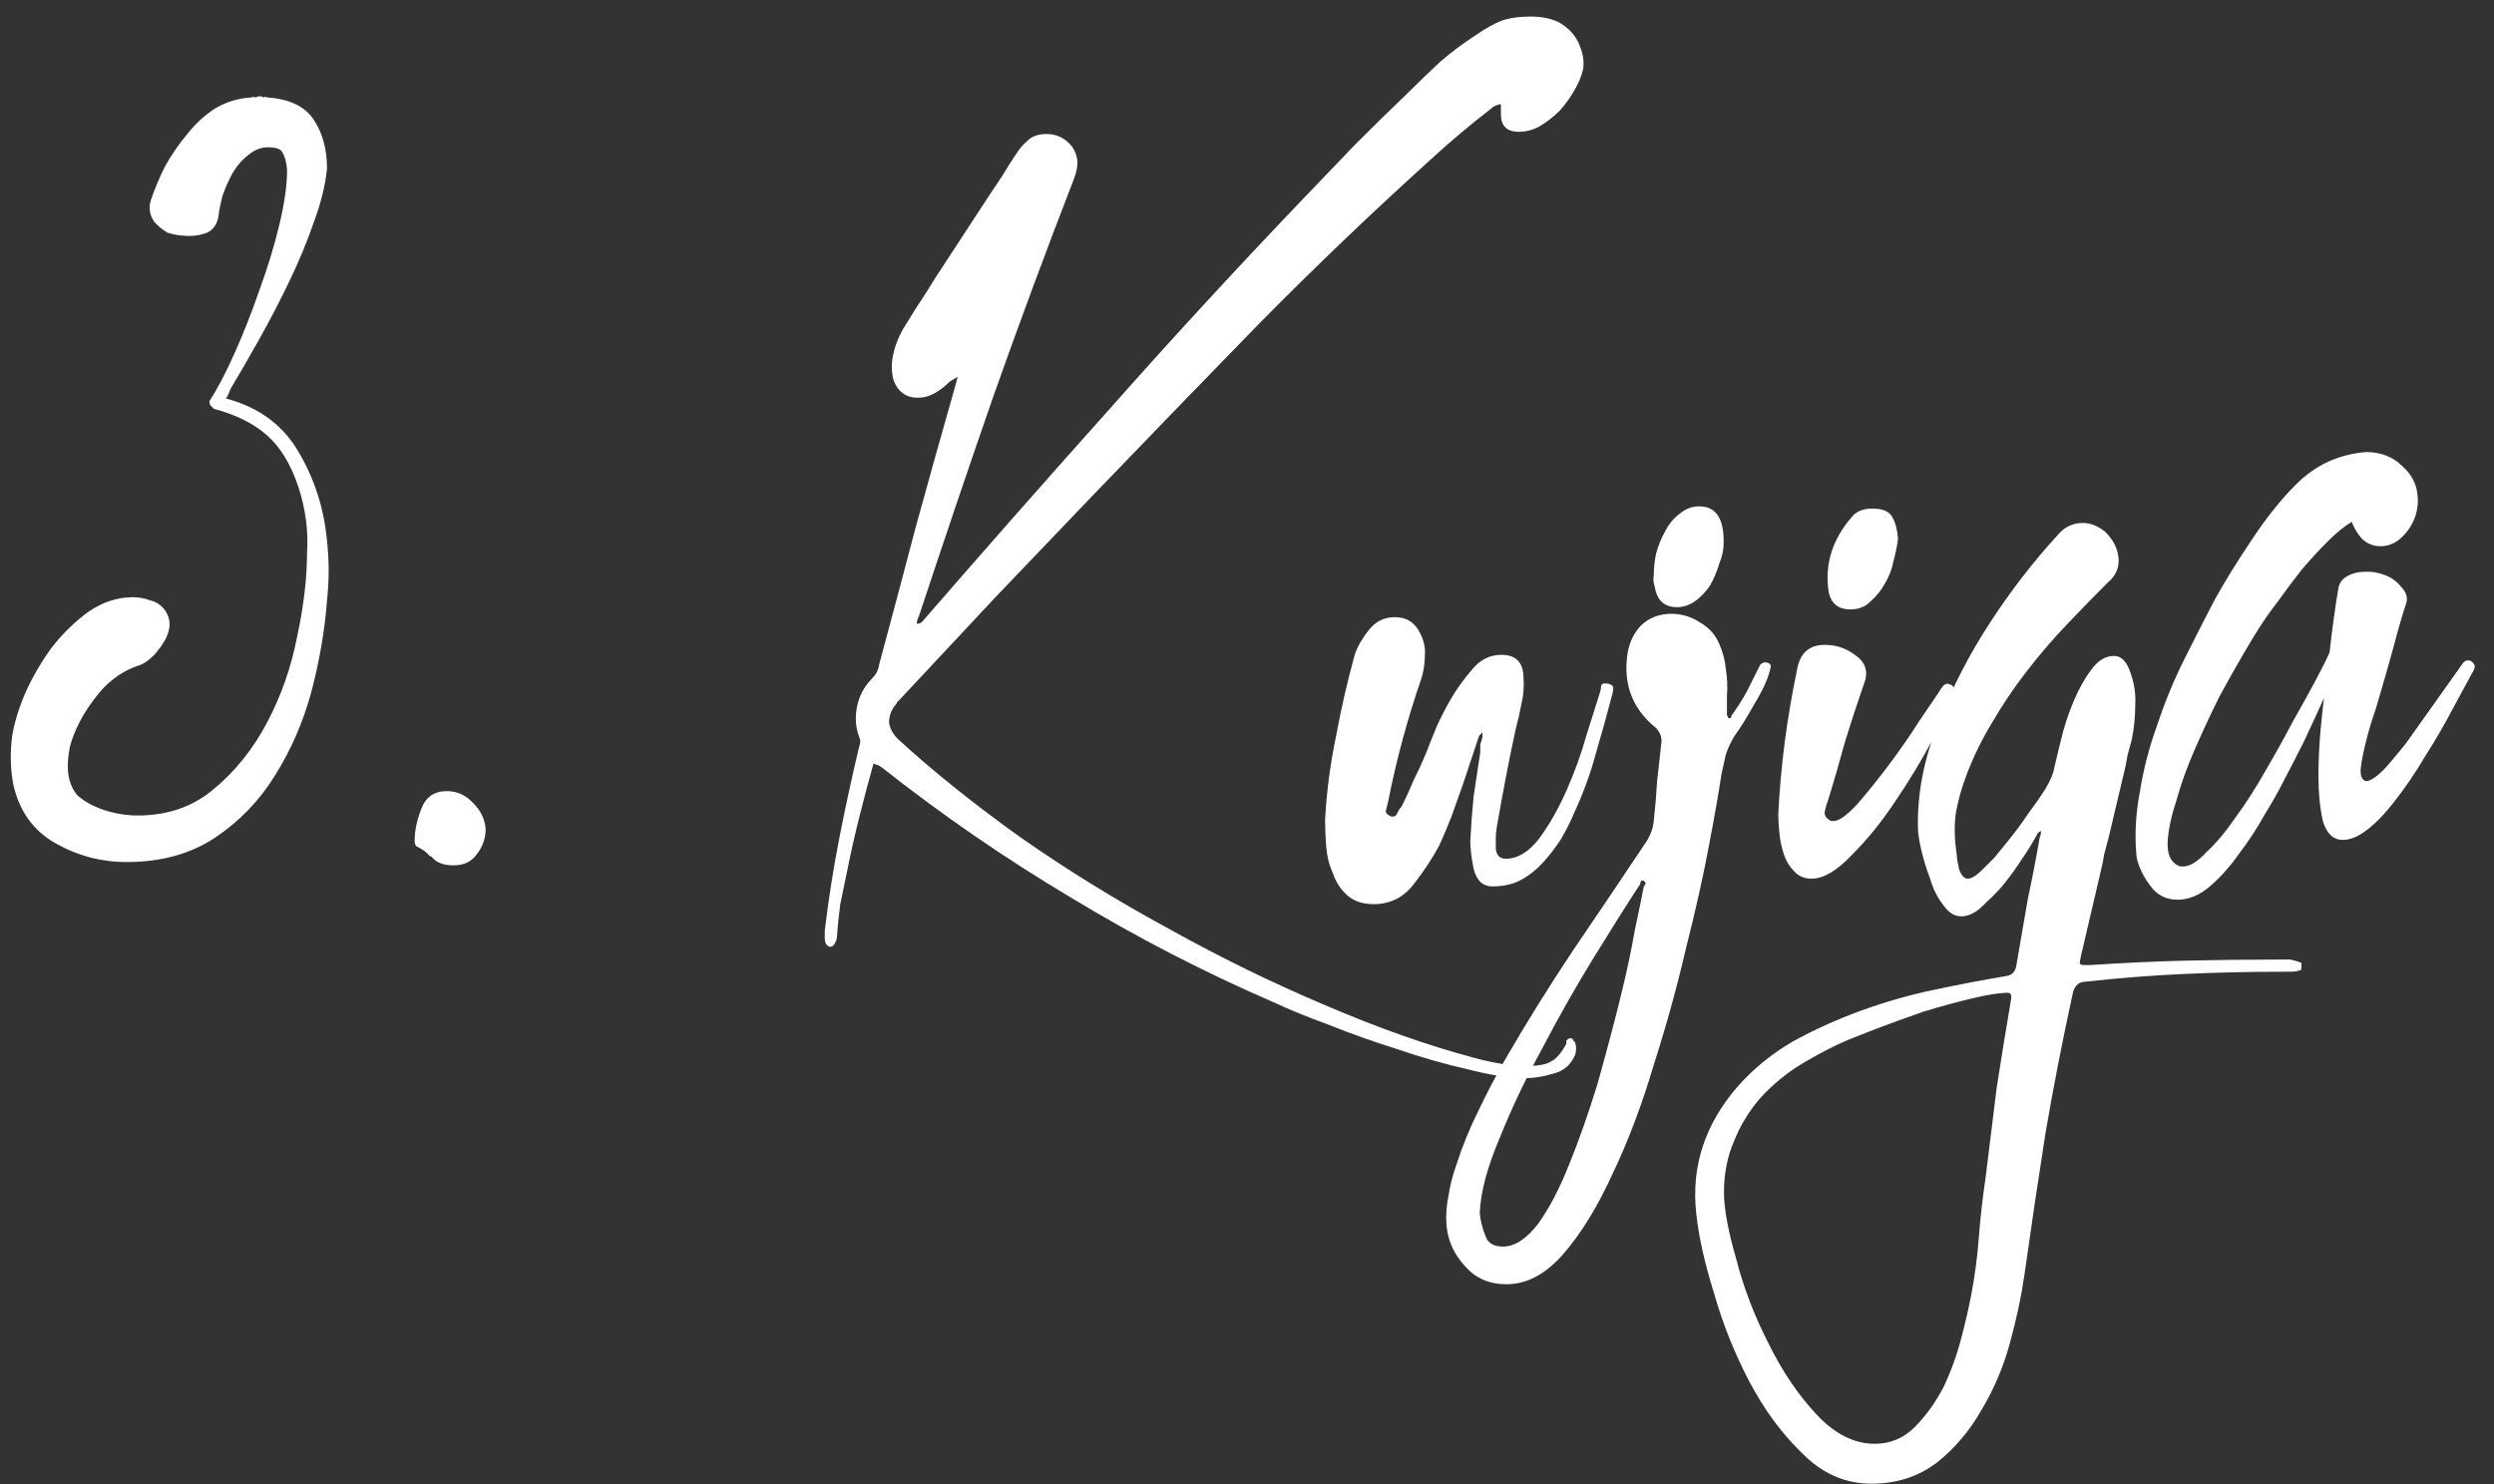<svg width="126" height="75" viewBox="0 0 126 75" fill="none" xmlns="http://www.w3.org/2000/svg"><rect x="0" y="0" width="126" height="75" fill="#333333" stroke="none"/><path d="M12.712 4.924C12.787 4.887 12.843 4.887 12.88 4.924C12.917 4.924 12.973 4.905 13.048 4.868H13.216C13.253 4.905 13.291 4.924 13.328 4.924C13.365 4.887 13.421 4.887 13.496 4.924C14.616 4.999 15.4 5.372 15.848 6.044C16.296 6.716 16.52 7.537 16.52 8.508C16.445 9.329 16.221 10.244 15.848 11.252C15.512 12.223 15.101 13.212 14.616 14.22C14.131 15.228 13.627 16.199 13.104 17.132C12.581 18.065 12.096 18.905 11.648 19.652C11.611 19.764 11.555 19.895 11.48 20.044C11.405 20.119 11.405 20.156 11.48 20.156C13.123 20.604 14.336 21.519 15.12 22.9C15.904 24.244 16.371 25.719 16.52 27.324C16.632 28.332 16.632 29.34 16.52 30.348C16.408 31.841 16.147 33.372 15.736 34.94C15.325 36.471 14.709 37.889 13.888 39.196C13.104 40.465 12.096 41.511 10.864 42.332C9.632 43.153 8.139 43.564 6.384 43.564C5.115 43.564 3.92 43.247 2.8 42.612C1.68 41.977 0.971 40.988 0.672 39.644C0.523 38.86 0.504 38.039 0.616 37.18C0.728 36.508 0.952 35.78 1.288 34.996C1.661 34.175 2.109 33.409 2.632 32.7C3.192 31.991 3.808 31.393 4.48 30.908C5.189 30.423 5.936 30.18 6.72 30.18C7.019 30.18 7.317 30.236 7.616 30.348C7.915 30.423 8.157 30.591 8.344 30.852C8.568 31.188 8.624 31.543 8.512 31.916C8.437 32.215 8.232 32.569 7.896 32.98C7.56 33.353 7.243 33.577 6.944 33.652C6.085 33.951 5.357 34.511 4.76 35.332C4.163 36.116 3.752 36.919 3.528 37.74C3.416 38.337 3.397 38.841 3.472 39.252C3.547 39.625 3.696 39.943 3.92 40.204C4.181 40.428 4.48 40.615 4.816 40.764C5.152 40.913 5.507 41.025 5.88 41.1C6.253 41.175 6.608 41.212 6.944 41.212C8.475 41.212 9.763 40.764 10.808 39.868C11.891 38.972 12.787 37.852 13.496 36.508C14.205 35.164 14.709 33.727 15.008 32.196C15.344 30.628 15.512 29.209 15.512 27.94C15.549 27.38 15.531 26.82 15.456 26.26C15.381 25.7 15.251 25.14 15.064 24.58C14.691 23.46 14.168 22.601 13.496 22.004C12.824 21.407 11.928 20.959 10.808 20.66L10.64 20.492C10.603 20.455 10.584 20.38 10.584 20.268C10.995 19.633 11.424 18.812 11.872 17.804C12.32 16.796 12.731 15.751 13.104 14.668C13.515 13.548 13.851 12.447 14.112 11.364C14.373 10.281 14.504 9.348 14.504 8.564C14.467 8.191 14.392 7.911 14.28 7.724C14.205 7.537 13.963 7.444 13.552 7.444C13.179 7.444 12.843 7.575 12.544 7.836C12.245 8.06 11.984 8.359 11.76 8.732C11.573 9.068 11.405 9.441 11.256 9.852C11.144 10.263 11.069 10.636 11.032 10.972C10.957 11.345 10.771 11.607 10.472 11.756C10.173 11.868 9.875 11.924 9.576 11.924C9.165 11.924 8.792 11.868 8.456 11.756C8.157 11.569 7.933 11.383 7.784 11.196C7.56 10.86 7.504 10.505 7.616 10.132C7.803 9.572 8.045 8.993 8.344 8.396C8.68 7.799 9.053 7.257 9.464 6.772C9.875 6.249 10.341 5.82 10.864 5.484C11.424 5.148 12.04 4.961 12.712 4.924ZM22.574 39.98C23.096 39.98 23.544 40.185 23.918 40.596C24.291 40.969 24.496 41.399 24.534 41.884C24.534 42.369 24.384 42.799 24.086 43.172C23.824 43.545 23.432 43.732 22.91 43.732C22.499 43.732 22.182 43.639 21.958 43.452L21.79 43.284C21.752 43.284 21.715 43.265 21.678 43.228C21.566 43.079 21.36 42.929 21.062 42.78C20.987 42.743 20.95 42.649 20.95 42.5C20.95 41.977 21.062 41.436 21.286 40.876C21.51 40.279 21.939 39.98 22.574 39.98ZM75.828 5.26C75.604 5.297 75.418 5.391 75.268 5.54C74.783 5.913 74.298 6.305 73.812 6.716C73.364 7.089 72.916 7.481 72.468 7.892C69.444 10.617 66.495 13.436 63.62 16.348C60.783 19.26 57.964 22.172 55.164 25.084C53.522 26.801 51.898 28.5 50.292 30.18C48.724 31.86 47.119 33.577 45.476 35.332L45.308 35.5C45.308 35.537 45.29 35.575 45.252 35.612C45.028 35.873 44.916 36.172 44.916 36.508C44.954 36.807 45.103 37.087 45.364 37.348C47.156 38.991 49.228 40.652 51.58 42.332C53.932 43.975 56.415 45.505 59.028 46.924C61.642 48.38 64.274 49.668 66.924 50.788C69.612 51.945 72.151 52.841 74.54 53.476C74.951 53.588 75.38 53.681 75.828 53.756C76.276 53.831 76.724 53.868 77.172 53.868C77.732 53.868 78.124 53.793 78.348 53.644C78.61 53.532 78.871 53.233 79.132 52.748C79.132 52.673 79.132 52.617 79.132 52.58C79.17 52.58 79.188 52.561 79.188 52.524C79.3 52.449 79.394 52.449 79.468 52.524C79.468 52.561 79.506 52.617 79.58 52.692C79.655 52.953 79.636 53.196 79.524 53.42C79.3 53.868 78.946 54.148 78.46 54.26C77.975 54.409 77.508 54.484 77.06 54.484C76.276 54.484 75.306 54.335 74.148 54.036C72.991 53.775 71.815 53.439 70.62 53.028C69.426 52.655 68.268 52.244 67.148 51.796C66.028 51.385 65.114 51.012 64.404 50.676C60.858 49.145 57.423 47.372 54.1 45.356C50.778 43.377 47.604 41.193 44.58 38.804L44.412 38.692C44.338 38.655 44.282 38.636 44.244 38.636C44.244 38.636 44.207 38.617 44.132 38.58C43.871 39.513 43.628 40.428 43.404 41.324C43.18 42.22 42.975 43.135 42.788 44.068C42.676 44.591 42.564 45.132 42.452 45.692C42.378 46.252 42.322 46.793 42.284 47.316C42.284 47.465 42.228 47.615 42.116 47.764C42.004 47.876 41.892 47.876 41.78 47.764C41.706 47.689 41.668 47.577 41.668 47.428V47.036C41.855 45.468 42.098 43.919 42.396 42.388C42.695 40.857 43.031 39.308 43.404 37.74C43.479 37.553 43.479 37.385 43.404 37.236C43.292 36.937 43.236 36.639 43.236 36.34C43.236 35.519 43.516 34.828 44.076 34.268C44.263 34.081 44.375 33.857 44.412 33.596C45.047 31.244 45.663 28.929 46.26 26.652C46.895 24.337 47.548 22.004 48.22 19.652L48.388 19.036C48.276 19.111 48.183 19.167 48.108 19.204C48.034 19.241 47.959 19.297 47.884 19.372C47.698 19.559 47.474 19.727 47.212 19.876C46.951 20.025 46.671 20.1 46.372 20.1C45.775 20.1 45.364 19.801 45.14 19.204C45.028 18.756 45.028 18.308 45.14 17.86C45.252 17.337 45.495 16.796 45.868 16.236C46.092 15.863 46.316 15.508 46.54 15.172C46.764 14.836 46.988 14.481 47.212 14.108L49.956 9.908C50.18 9.572 50.404 9.236 50.628 8.9C50.852 8.527 51.076 8.172 51.3 7.836C51.487 7.537 51.692 7.295 51.916 7.108C52.14 6.884 52.458 6.772 52.868 6.772C53.279 6.772 53.634 6.903 53.932 7.164C54.231 7.425 54.399 7.761 54.436 8.172C54.436 8.433 54.38 8.713 54.268 9.012C52.85 12.671 51.487 16.348 50.18 20.044C48.911 23.703 47.66 27.399 46.428 31.132C46.354 31.281 46.316 31.412 46.316 31.524C46.428 31.524 46.522 31.487 46.596 31.412C49.77 27.753 52.943 24.151 56.116 20.604C59.29 17.02 62.556 13.473 65.916 9.964C66.775 9.068 67.634 8.172 68.492 7.276C69.388 6.38 70.284 5.503 71.18 4.644C71.703 4.121 72.226 3.617 72.748 3.132C73.308 2.647 73.906 2.199 74.54 1.788C75.026 1.452 75.455 1.209 75.828 1.06C76.239 0.911 76.743 0.836 77.34 0.836C77.863 0.836 78.33 0.929 78.74 1.116C79.263 1.415 79.618 1.807 79.804 2.292C79.991 2.74 80.047 3.151 79.972 3.524C79.898 3.86 79.748 4.215 79.524 4.588C79.338 4.924 79.095 5.26 78.796 5.596C78.498 5.895 78.162 6.156 77.788 6.38C77.452 6.567 77.098 6.66 76.724 6.66C76.127 6.66 75.828 6.361 75.828 5.764V5.26ZM71.817 34.268C71.107 36.321 70.547 38.393 70.136 40.484C70.099 40.633 70.062 40.783 70.025 40.932C69.987 41.044 70.043 41.137 70.192 41.212C70.23 41.249 70.286 41.268 70.361 41.268C70.472 41.268 70.547 41.212 70.585 41.1C70.659 40.951 70.734 40.839 70.808 40.764C71.032 40.316 71.238 39.868 71.424 39.42C71.648 38.972 71.854 38.524 72.04 38.076C72.227 37.591 72.414 37.124 72.6 36.676C72.825 36.191 73.067 35.724 73.329 35.276C73.59 34.828 73.926 34.361 74.337 33.876C74.747 33.353 75.251 33.092 75.849 33.092C76.595 33.092 76.969 33.484 76.969 34.268C77.006 34.716 76.969 35.164 76.856 35.612C76.782 36.023 76.689 36.433 76.576 36.844C76.39 37.703 76.222 38.524 76.073 39.308C75.923 40.092 75.774 40.913 75.624 41.772C75.587 41.959 75.569 42.145 75.569 42.332C75.569 42.519 75.569 42.705 75.569 42.892C75.606 43.228 75.774 43.396 76.073 43.396C76.67 43.396 77.23 43.06 77.752 42.388C78.275 41.679 78.742 40.857 79.153 39.924C79.563 38.991 79.899 38.057 80.16 37.124C80.459 36.191 80.683 35.481 80.832 34.996C80.87 34.884 80.888 34.772 80.888 34.66C80.926 34.548 81.038 34.511 81.225 34.548C81.411 34.585 81.504 34.66 81.504 34.772C81.504 34.884 81.486 34.996 81.448 35.108C81.187 36.116 80.907 37.124 80.609 38.132C80.347 39.103 79.993 40.073 79.544 41.044C79.358 41.492 79.134 41.94 78.873 42.388C78.611 42.799 78.312 43.191 77.977 43.564C77.641 43.937 77.267 44.236 76.856 44.46C76.446 44.684 75.96 44.796 75.4 44.796C74.915 44.796 74.598 44.497 74.448 43.9C74.337 43.34 74.281 42.873 74.281 42.5C74.318 41.753 74.374 41.007 74.448 40.26C74.561 39.513 74.672 38.767 74.784 38.02C74.784 37.871 74.784 37.74 74.784 37.628C74.822 37.516 74.859 37.385 74.897 37.236V37.012L74.728 37.18L73.888 39.7C73.702 40.223 73.515 40.745 73.329 41.268C73.142 41.753 72.936 42.239 72.713 42.724C72.376 43.359 71.947 44.012 71.424 44.684C70.902 45.356 70.23 45.692 69.409 45.692C68.849 45.692 68.4 45.543 68.064 45.244C67.728 44.945 67.486 44.572 67.337 44.124C67.15 43.713 67.038 43.265 67.001 42.78C66.963 42.295 66.945 41.847 66.945 41.436C67.019 40.017 67.206 38.599 67.504 37.18C67.766 35.761 68.083 34.38 68.457 33.036C68.606 32.625 68.849 32.215 69.184 31.804C69.52 31.393 69.95 31.188 70.472 31.188C71.07 31.188 71.499 31.468 71.76 32.028C71.947 32.401 72.022 32.775 71.984 33.148C71.984 33.521 71.928 33.895 71.817 34.268ZM85.847 25.588C86.705 25.588 87.116 26.223 87.079 27.492C87.079 27.791 87.004 28.127 86.855 28.5C86.743 28.873 86.593 29.228 86.407 29.564C86.22 29.863 85.977 30.124 85.679 30.348C85.38 30.572 85.063 30.684 84.727 30.684C84.092 30.684 83.719 30.348 83.607 29.676C83.532 29.452 83.513 29.247 83.551 29.06C83.551 28.724 83.588 28.369 83.663 27.996C83.775 27.585 83.924 27.212 84.111 26.876C84.297 26.503 84.54 26.204 84.839 25.98C85.137 25.719 85.473 25.588 85.847 25.588ZM83.943 37.46C83.943 37.199 83.849 36.975 83.663 36.788C82.505 35.855 82.02 34.641 82.207 33.148C82.281 32.551 82.505 32.047 82.879 31.636C83.289 31.225 83.812 31.02 84.447 31.02C84.969 31.02 85.455 31.169 85.903 31.468C86.351 31.729 86.668 32.084 86.855 32.532C87.041 32.943 87.153 33.372 87.191 33.82C87.265 34.268 87.284 34.716 87.247 35.164V36.116C87.247 36.153 87.265 36.191 87.303 36.228V36.284C87.415 36.321 87.471 36.284 87.471 36.172C87.769 35.761 88.031 35.351 88.255 34.94C88.479 34.492 88.703 34.044 88.927 33.596C89.039 33.484 89.151 33.447 89.263 33.484C89.449 33.521 89.505 33.633 89.431 33.82C89.319 34.305 89.057 34.884 88.647 35.556C88.273 36.228 87.937 36.769 87.639 37.18C87.452 37.479 87.303 37.796 87.191 38.132C87.116 38.468 87.041 38.804 86.967 39.14C86.855 39.924 86.649 41.1 86.351 42.668C86.052 44.273 85.66 46.028 85.175 47.932C84.727 49.873 84.185 51.833 83.551 53.812C82.953 55.828 82.263 57.657 81.479 59.3C80.732 60.943 79.911 62.287 79.015 63.332C78.119 64.377 77.148 64.9 76.103 64.9C75.244 64.9 74.553 64.601 74.031 64.004C73.471 63.407 73.153 62.716 73.079 61.932C73.041 61.409 73.079 60.887 73.191 60.364C73.265 59.879 73.396 59.375 73.583 58.852C73.881 57.919 74.255 57.004 74.703 56.108C75.113 55.249 75.561 54.391 76.047 53.532C77.129 51.665 78.268 49.836 79.463 48.044C80.657 46.289 81.852 44.516 83.047 42.724C83.345 42.313 83.513 41.903 83.551 41.492C83.625 40.82 83.681 40.148 83.719 39.476C83.793 38.804 83.868 38.132 83.943 37.46ZM83.047 44.796C83.159 44.684 83.159 44.591 83.047 44.516C82.972 44.479 82.916 44.497 82.879 44.572C82.879 44.647 82.86 44.703 82.823 44.74C82.188 45.711 81.423 46.924 80.527 48.38C79.631 49.836 78.772 51.348 77.951 52.916C77.092 54.484 76.364 56.015 75.767 57.508C75.132 59.001 74.796 60.271 74.759 61.316C74.796 61.689 74.889 62.063 75.039 62.436C75.151 62.809 75.449 62.996 75.935 62.996C76.532 62.996 77.129 62.604 77.727 61.82C78.287 61.036 78.809 60.028 79.295 58.796C79.78 57.601 80.247 56.276 80.695 54.82C81.105 53.364 81.479 51.964 81.815 50.62C82.151 49.276 82.412 48.063 82.599 46.98C82.823 45.935 82.972 45.207 83.047 44.796ZM93.482 30.796C92.81 30.796 92.437 30.441 92.362 29.732C92.213 28.425 92.605 27.231 93.538 26.148C93.762 25.849 94.117 25.7 94.602 25.7C95.125 25.7 95.461 25.849 95.61 26.148C95.759 26.409 95.853 26.764 95.89 27.212C95.853 27.548 95.778 27.921 95.666 28.332C95.591 28.743 95.442 29.135 95.218 29.508C95.031 29.844 94.789 30.143 94.49 30.404C94.229 30.665 93.893 30.796 93.482 30.796ZM91.522 44.404C91.149 44.404 90.85 44.273 90.626 44.012C90.402 43.788 90.234 43.508 90.122 43.172C90.01 42.836 89.935 42.481 89.898 42.108C89.861 41.735 89.842 41.417 89.842 41.156C89.954 38.767 90.271 36.321 90.794 33.82C90.943 32.999 91.41 32.588 92.194 32.588C92.754 32.588 93.258 32.756 93.706 33.092C94.266 33.465 94.415 33.969 94.154 34.604C93.818 35.575 93.501 36.545 93.202 37.516C92.941 38.487 92.661 39.457 92.362 40.428C92.287 40.615 92.231 40.801 92.194 40.988C92.157 41.175 92.231 41.324 92.418 41.436C92.455 41.473 92.53 41.492 92.642 41.492C92.903 41.492 93.295 41.212 93.818 40.652C94.341 40.055 94.882 39.383 95.442 38.636C96.002 37.889 96.506 37.161 96.954 36.452C97.439 35.743 97.757 35.276 97.906 35.052C98.018 34.865 98.093 34.753 98.13 34.716C98.205 34.604 98.298 34.548 98.41 34.548L98.522 34.604H98.578C98.727 34.716 98.765 34.865 98.69 35.052C98.541 35.575 98.186 36.359 97.626 37.404C97.066 38.449 96.431 39.495 95.722 40.54C95.05 41.548 94.322 42.444 93.538 43.228C92.791 44.012 92.119 44.404 91.522 44.404ZM115.209 48.492C115.395 48.492 115.563 48.492 115.713 48.492C115.899 48.529 116.086 48.585 116.273 48.66V48.996C116.161 49.071 115.955 49.108 115.657 49.108H115.321C113.641 49.108 111.979 49.145 110.337 49.22C108.694 49.295 107.033 49.425 105.353 49.612C105.054 49.612 104.849 49.78 104.737 50.116C104.214 52.505 103.747 54.895 103.337 57.284C102.963 59.673 102.609 62.063 102.273 64.452C102.123 65.497 101.881 66.636 101.545 67.868C101.209 69.1 100.723 70.239 100.089 71.284C99.491 72.329 98.745 73.207 97.849 73.916C96.915 74.625 95.814 74.98 94.545 74.98C93.238 74.98 92.081 74.476 91.073 73.468C90.027 72.46 89.131 71.247 88.385 69.828C87.638 68.409 87.041 66.916 86.593 65.348C86.107 63.78 85.809 62.436 85.697 61.316C85.435 58.964 86.126 56.836 87.769 54.932C88.553 54.036 89.486 53.271 90.569 52.636C91.651 52.039 92.809 51.516 94.041 51.068C95.273 50.62 96.523 50.265 97.793 50.004C99.025 49.743 100.201 49.519 101.321 49.332C101.657 49.295 101.843 49.089 101.881 48.716C102.067 47.633 102.254 46.551 102.441 45.468C102.665 44.423 102.87 43.359 103.057 42.276C103.094 42.239 103.113 42.145 103.113 41.996C103.001 42.033 102.926 42.108 102.889 42.22C102.665 42.631 102.422 43.023 102.161 43.396C101.899 43.807 101.619 44.199 101.321 44.572C101.097 44.871 100.761 45.225 100.313 45.636C99.902 46.084 99.491 46.308 99.081 46.308C98.745 46.308 98.446 46.121 98.185 45.748C97.886 45.375 97.662 44.927 97.513 44.404C97.326 43.919 97.177 43.433 97.065 42.948C96.953 42.463 96.897 42.089 96.897 41.828C96.859 40.073 97.214 38.281 97.961 36.452C98.633 34.735 99.491 33.073 100.537 31.468C101.582 29.863 102.721 28.388 103.953 27.044C104.289 26.633 104.718 26.428 105.241 26.428C105.614 26.428 105.987 26.577 106.361 26.876C106.771 27.287 106.995 27.735 107.033 28.22C107.07 28.705 106.883 29.116 106.473 29.452C105.801 30.124 105.11 30.833 104.401 31.58C103.691 32.327 103.019 33.111 102.385 33.932C101.75 34.753 101.171 35.612 100.649 36.508C100.126 37.367 99.697 38.244 99.361 39.14C99.099 39.812 98.913 40.484 98.801 41.156C98.726 41.791 98.745 42.463 98.857 43.172C98.857 43.321 98.894 43.564 98.969 43.9C99.081 44.236 99.23 44.404 99.417 44.404C99.603 44.404 99.846 44.255 100.145 43.956C100.443 43.657 100.649 43.452 100.761 43.34C100.947 43.116 101.19 42.817 101.489 42.444C101.825 42.033 102.142 41.604 102.441 41.156C102.777 40.708 103.075 40.279 103.337 39.868C103.598 39.42 103.747 39.065 103.785 38.804C103.859 38.468 103.971 38.001 104.121 37.404C104.27 36.769 104.475 36.135 104.737 35.5C104.998 34.865 105.297 34.324 105.633 33.876C105.969 33.391 106.361 33.148 106.809 33.148C107.182 33.148 107.462 33.447 107.649 34.044C107.835 34.567 107.91 35.108 107.873 35.668C107.873 36.228 107.817 36.788 107.705 37.348C107.63 37.647 107.555 37.927 107.481 38.188C107.443 38.449 107.387 38.729 107.313 39.028L106.529 42.332C106.454 42.631 106.379 42.911 106.305 43.172C106.267 43.433 106.211 43.713 106.137 44.012L105.129 48.324C105.091 48.511 105.073 48.623 105.073 48.66C105.073 48.735 105.147 48.772 105.297 48.772H105.577C107.257 48.66 108.862 48.585 110.393 48.548C111.923 48.511 113.529 48.492 115.209 48.492ZM87.097 60.252C87.097 61.073 87.302 62.193 87.713 63.612C88.086 65.068 88.627 66.487 89.337 67.868C90.009 69.249 90.811 70.444 91.745 71.452C92.678 72.46 93.667 72.964 94.713 72.964C95.497 72.964 96.169 72.684 96.729 72.124C97.289 71.564 97.774 70.892 98.185 70.108C98.558 69.324 98.857 68.503 99.081 67.644C99.305 66.785 99.473 66.057 99.585 65.46C99.771 64.489 99.902 63.5 99.977 62.492C100.051 61.521 100.163 60.532 100.313 59.524C100.499 57.993 100.686 56.481 100.873 54.988C101.097 53.532 101.339 52.039 101.601 50.508C101.638 50.284 101.582 50.172 101.433 50.172C101.022 50.172 100.425 50.265 99.641 50.452C98.857 50.639 98.035 50.863 97.177 51.124C96.318 51.423 95.497 51.721 94.713 52.02C93.929 52.319 93.331 52.561 92.921 52.748C92.137 53.121 91.39 53.532 90.681 53.98C89.971 54.465 89.355 55.007 88.833 55.604C88.31 56.239 87.899 56.929 87.601 57.676C87.265 58.46 87.097 59.319 87.097 60.252ZM114.163 31.692C114.014 31.916 113.753 32.345 113.379 32.98C113.006 33.615 112.595 34.343 112.147 35.164C111.737 35.985 111.326 36.863 110.915 37.796C110.505 38.729 110.187 39.607 109.963 40.428C109.702 41.212 109.553 41.903 109.515 42.5C109.478 43.135 109.646 43.545 110.019 43.732C110.057 43.769 110.15 43.788 110.299 43.788C110.635 43.788 111.027 43.545 111.475 43.06C111.961 42.612 112.446 42.033 112.931 41.324C113.454 40.615 113.958 39.831 114.443 38.972C114.966 38.076 115.433 37.236 115.843 36.452C116.291 35.668 116.683 34.959 117.019 34.324C117.355 33.689 117.579 33.241 117.691 32.98C117.766 32.308 117.841 31.711 117.915 31.188C117.99 30.628 118.065 30.143 118.139 29.732C118.177 29.471 118.326 29.265 118.587 29.116C118.849 28.967 119.166 28.892 119.539 28.892C119.801 28.892 119.987 28.911 120.099 28.948C120.622 29.06 121.014 29.284 121.275 29.62C121.574 29.919 121.667 30.217 121.555 30.516C121.369 31.076 121.163 31.785 120.939 32.644C120.715 33.465 120.454 34.38 120.155 35.388C120.118 35.537 120.025 35.836 119.875 36.284C119.726 36.732 119.595 37.199 119.483 37.684C119.371 38.132 119.297 38.543 119.259 38.916C119.259 39.289 119.371 39.476 119.595 39.476C119.745 39.439 119.913 39.345 120.099 39.196C120.323 39.009 120.529 38.804 120.715 38.58C120.902 38.356 121.089 38.132 121.275 37.908C121.462 37.684 121.593 37.516 121.667 37.404L124.411 33.54C124.486 33.428 124.579 33.372 124.691 33.372C124.803 33.372 124.897 33.428 124.971 33.54C125.046 33.615 125.046 33.727 124.971 33.876C124.71 34.361 124.355 35.015 123.907 35.836C123.497 36.62 123.03 37.423 122.507 38.244C122.022 39.065 121.499 39.831 120.939 40.54C120.417 41.212 119.913 41.716 119.427 42.052C119.054 42.313 118.699 42.444 118.363 42.444C117.878 42.444 117.542 42.127 117.355 41.492C117.206 40.82 117.131 40.073 117.131 39.252C117.131 38.431 117.169 37.628 117.243 36.844C117.318 36.06 117.374 35.537 117.411 35.276C117.075 36.023 116.739 36.751 116.403 37.46C116.067 38.132 115.713 38.823 115.339 39.532C115.115 39.98 114.798 40.54 114.387 41.212C114.014 41.884 113.585 42.537 113.099 43.172C112.651 43.807 112.166 44.348 111.643 44.796C111.121 45.244 110.579 45.468 110.019 45.468C109.422 45.468 108.955 45.225 108.619 44.74C108.283 44.292 108.059 43.825 107.947 43.34C107.835 42.257 107.891 41.137 108.115 39.98C108.302 38.823 108.601 37.684 109.011 36.564C109.385 35.444 109.833 34.361 110.355 33.316C110.878 32.271 111.382 31.281 111.867 30.348C112.427 29.34 113.062 28.313 113.771 27.268C114.481 26.185 115.227 25.252 116.011 24.468C116.982 23.497 118.158 22.956 119.539 22.844C120.286 22.844 120.902 23.087 121.387 23.572C121.798 23.945 122.041 24.375 122.115 24.86C122.19 25.308 122.153 25.737 122.003 26.148C121.854 26.559 121.611 26.913 121.275 27.212C120.977 27.473 120.641 27.604 120.267 27.604C119.894 27.604 119.577 27.473 119.315 27.212C119.091 26.951 118.923 26.671 118.811 26.372C118.438 26.596 118.027 26.932 117.579 27.38C117.169 27.791 116.739 28.257 116.291 28.78C115.881 29.303 115.489 29.825 115.115 30.348C114.742 30.833 114.425 31.281 114.163 31.692Z" fill="white"/></svg>